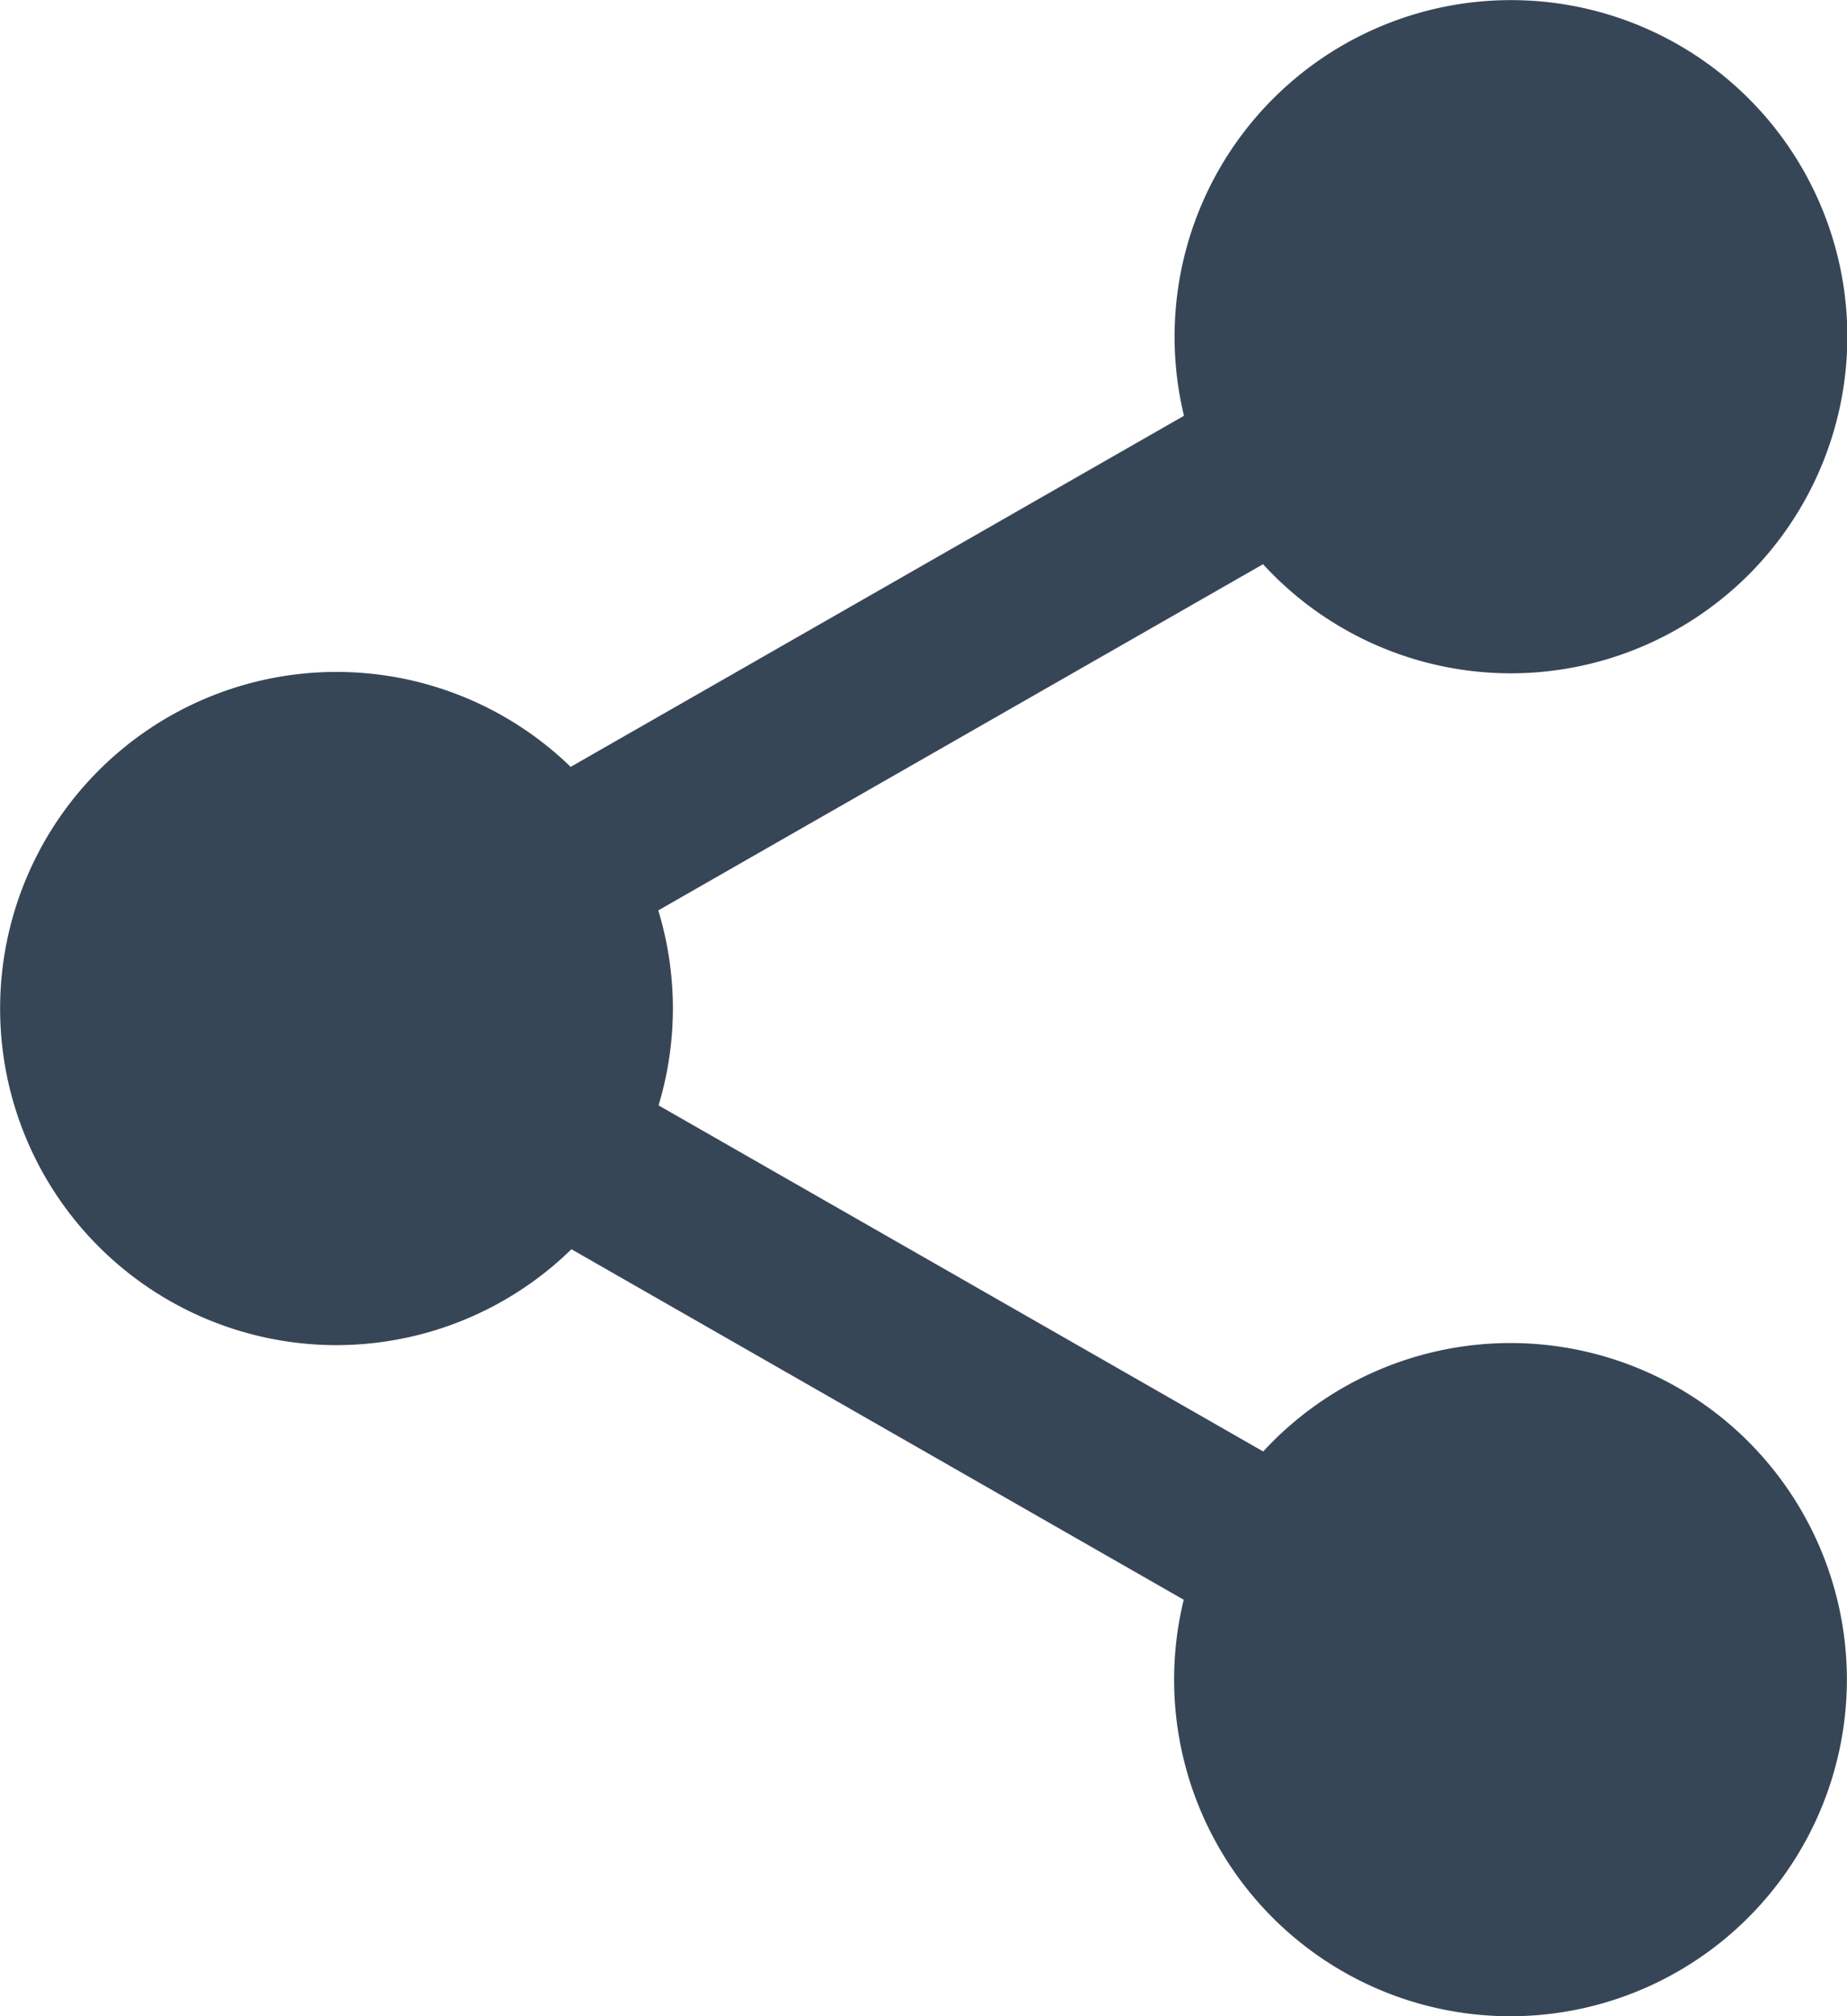 <svg xmlns="http://www.w3.org/2000/svg"  viewBox="0 0 16 17.455"><defs><style>.a{fill:#374656;}</style></defs><path class="a" d="M319.4,18.368A2.368,2.368,0,1,1,317.036,16,2.368,2.368,0,0,1,319.4,18.368Zm0,0" transform="translate(-303.95 -15.454)"/><path class="a" d="M301.582,5.829A2.914,2.914,0,1,1,304.5,2.914,2.917,2.917,0,0,1,301.582,5.829Zm0-4.736A1.822,1.822,0,1,0,303.4,2.914,1.824,1.824,0,0,0,301.582,1.093Zm0,0" transform="translate(-288.497)"/><path class="a" d="M319.4,359.7a2.368,2.368,0,1,1-2.368-2.368A2.368,2.368,0,0,1,319.4,359.7Zm0,0" transform="translate(-303.95 -345.16)"/><path class="a" d="M301.582,347.161a2.914,2.914,0,1,1,2.914-2.914A2.917,2.917,0,0,1,301.582,347.161Zm0-4.736a1.822,1.822,0,1,0,1.821,1.822A1.824,1.824,0,0,0,301.582,342.425Zm0,0" transform="translate(-288.497 -329.706)"/><path class="a" d="M20.736,189.036a2.368,2.368,0,1,1-2.368-2.368A2.368,2.368,0,0,1,20.736,189.036Zm0,0" transform="translate(-15.454 -180.309)"/><path class="a" d="M2.914,176.5a2.914,2.914,0,1,1,2.915-2.914A2.917,2.917,0,0,1,2.914,176.5Zm0-4.736a1.821,1.821,0,1,0,1.822,1.821A1.824,1.824,0,0,0,2.914,171.761Zm0,0" transform="translate(0 -164.855)"/><path class="a" d="M115.075,95.527a.729.729,0,0,1-.36-1.362l6.737-3.854a.723.723,0,0,1,.99.272.731.731,0,0,1-.272.994l-6.737,3.854A.719.719,0,0,1,115.075,95.527Zm0,0" transform="translate(-110.443 -87.142)"/><path class="a" d="M121.833,271.531a.719.719,0,0,1-.359-.1l-6.737-3.854a.731.731,0,0,1-.271-.994.723.723,0,0,1,.99-.272l6.737,3.854a.729.729,0,0,1-.36,1.362Zm0,0" transform="translate(-110.465 -257.15)"/></svg>